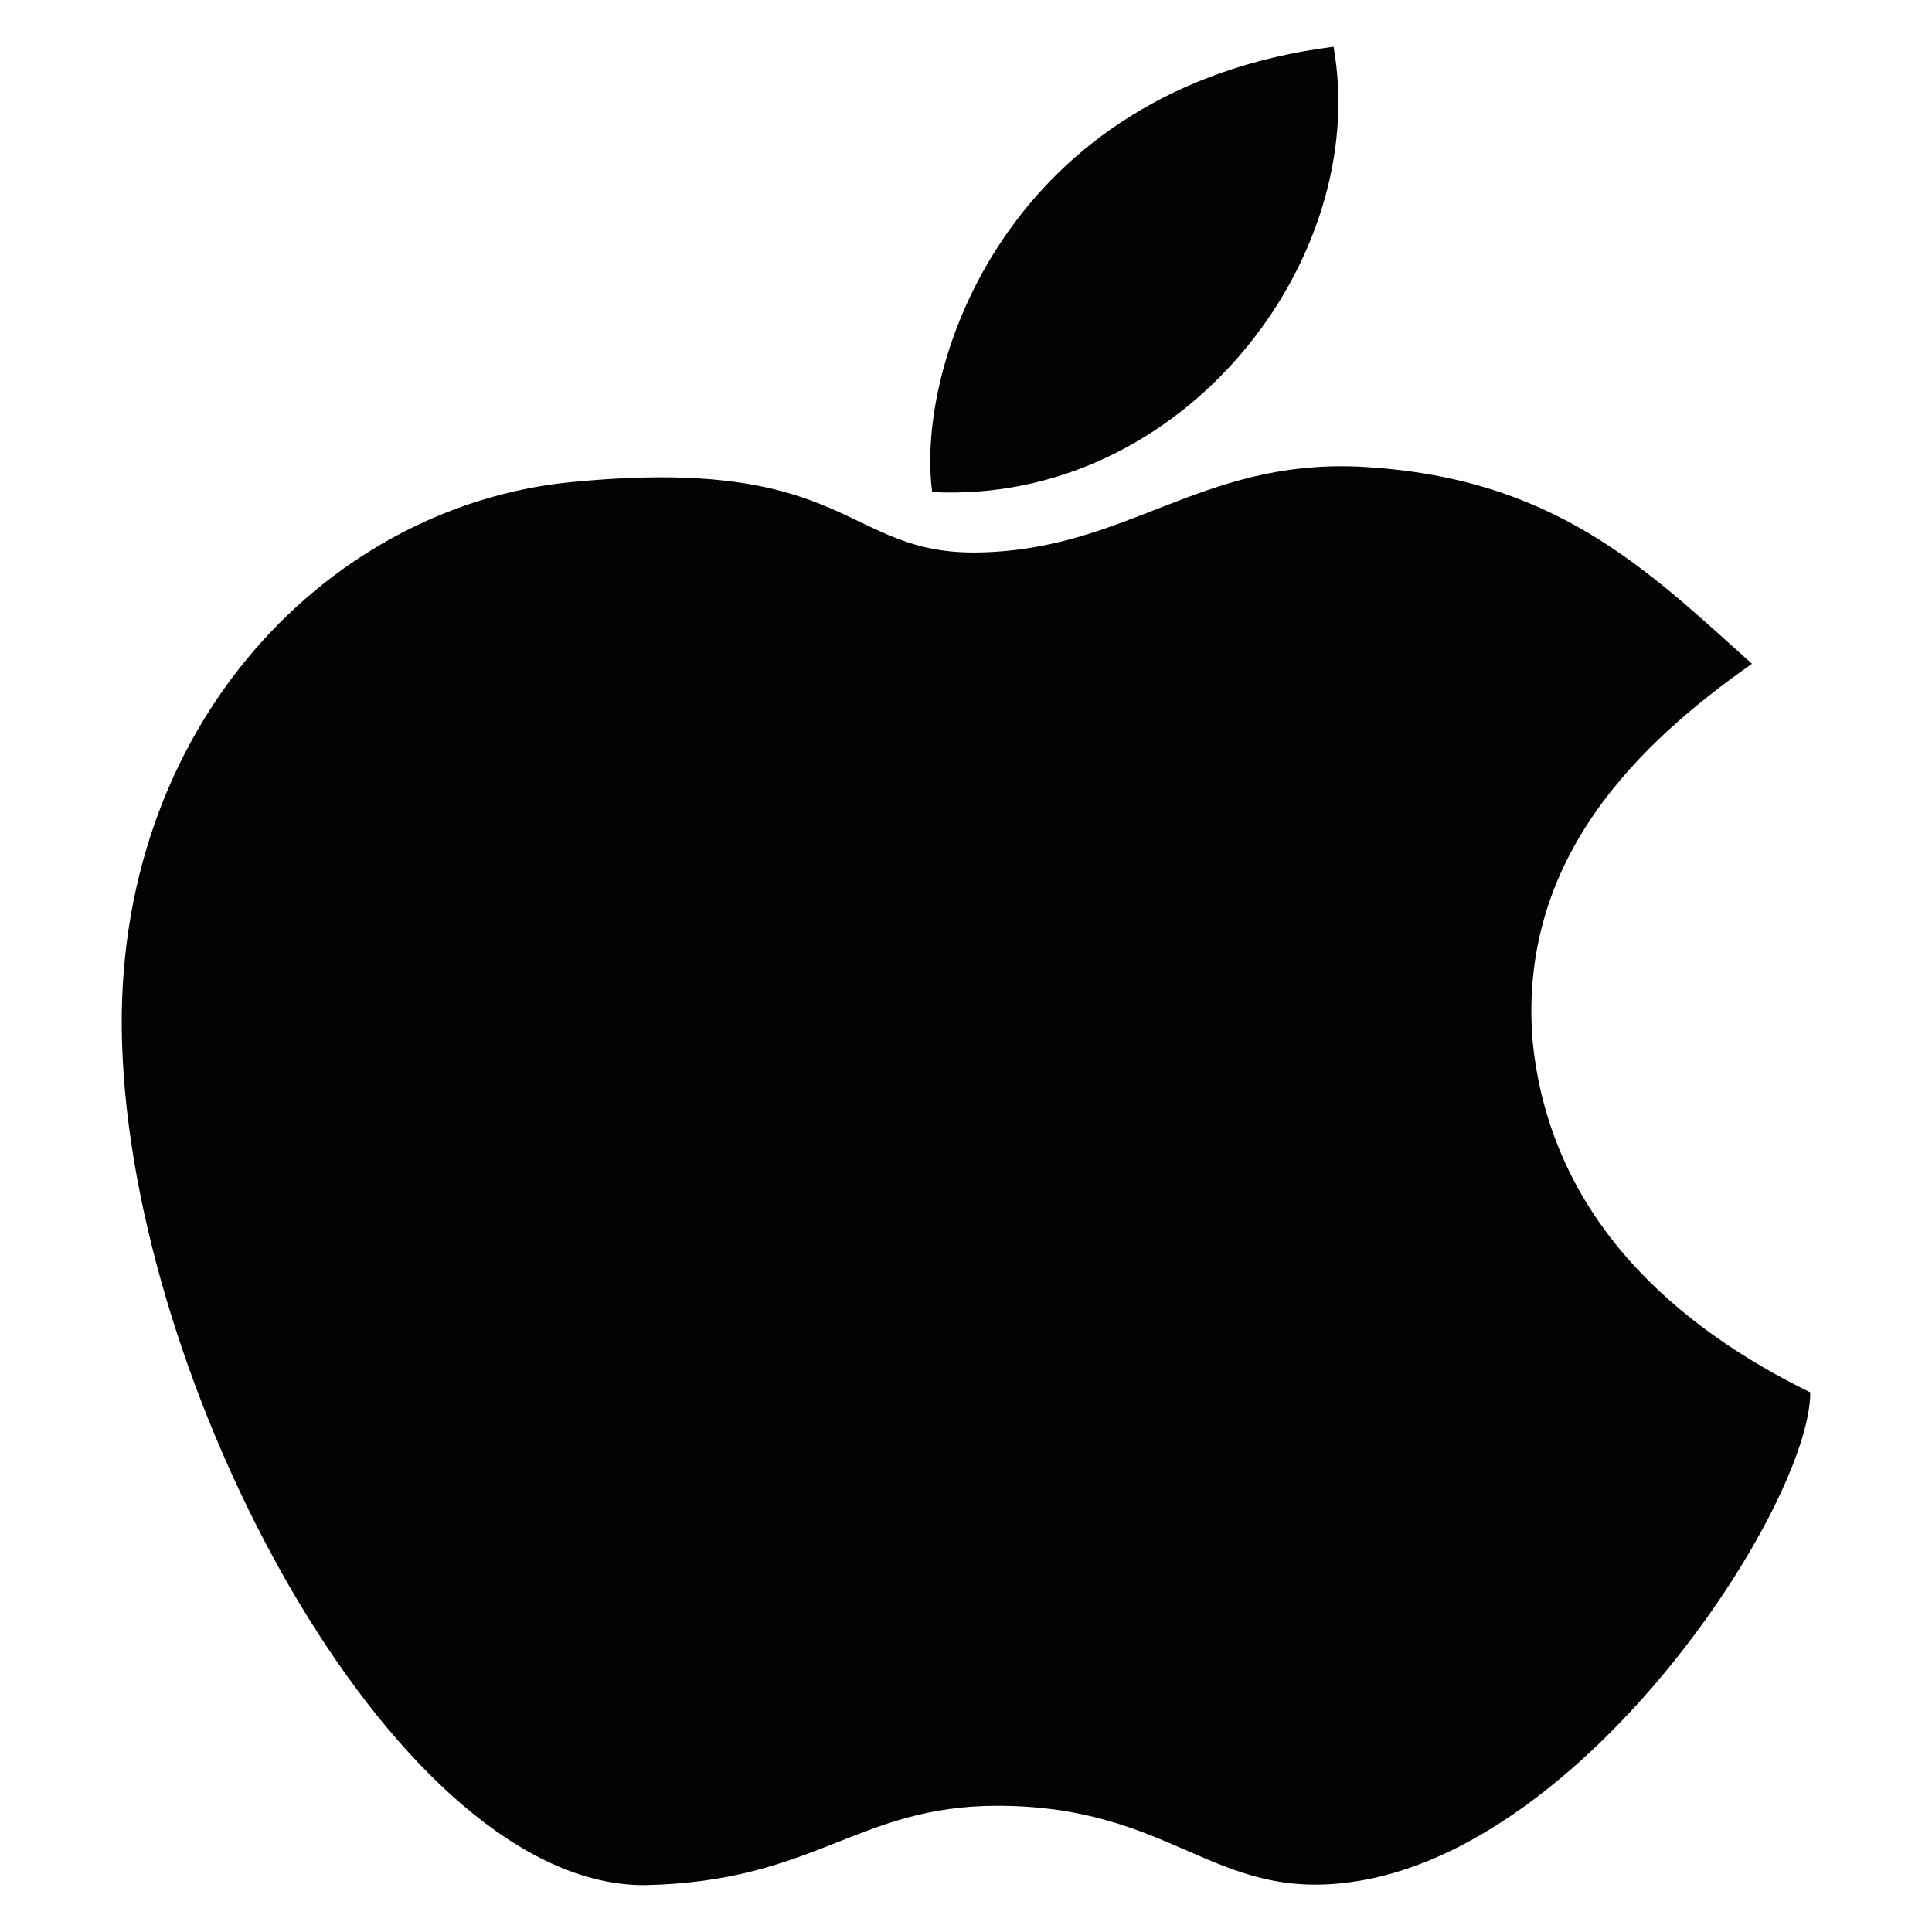 <svg xmlns="http://www.w3.org/2000/svg" xmlns:xlink="http://www.w3.org/1999/xlink" fill="none" version="1.1" width="16" height="16" viewBox="0 0 16 16"><defs><clipPath id="master_svg0_6_32240"><rect x="0" y="0" width="16" height="16" rx="0"/></clipPath></defs><g clip-path="url(#master_svg0_6_32240)"><g><path d="M12.691,8.606C12.578,7.105,13.572,6.156,14.509,5.497C13.628,4.706,12.862,3.942,11.242,3.864C9.936,3.811,9.339,4.548,8.117,4.575C6.981,4.602,7.066,3.758,4.708,3.995C2.664,4.206,0.873,6.103,1.016,8.764C1.158,11.636,3.317,15.612,5.333,15.612C6.753,15.586,7.094,14.955,8.259,14.955C9.708,14.955,10.048,15.745,11.186,15.587C13.147,15.323,14.992,12.453,14.992,11.531C13.912,11.003,12.833,10.108,12.691,8.606ZM11.044,0.387C8.345,0.73,7.578,3.022,7.72,4.075C9.794,4.18,11.356,2.152,11.044,0.387Z" fill="#030303" fill-opacity="1"/></g></g></svg>